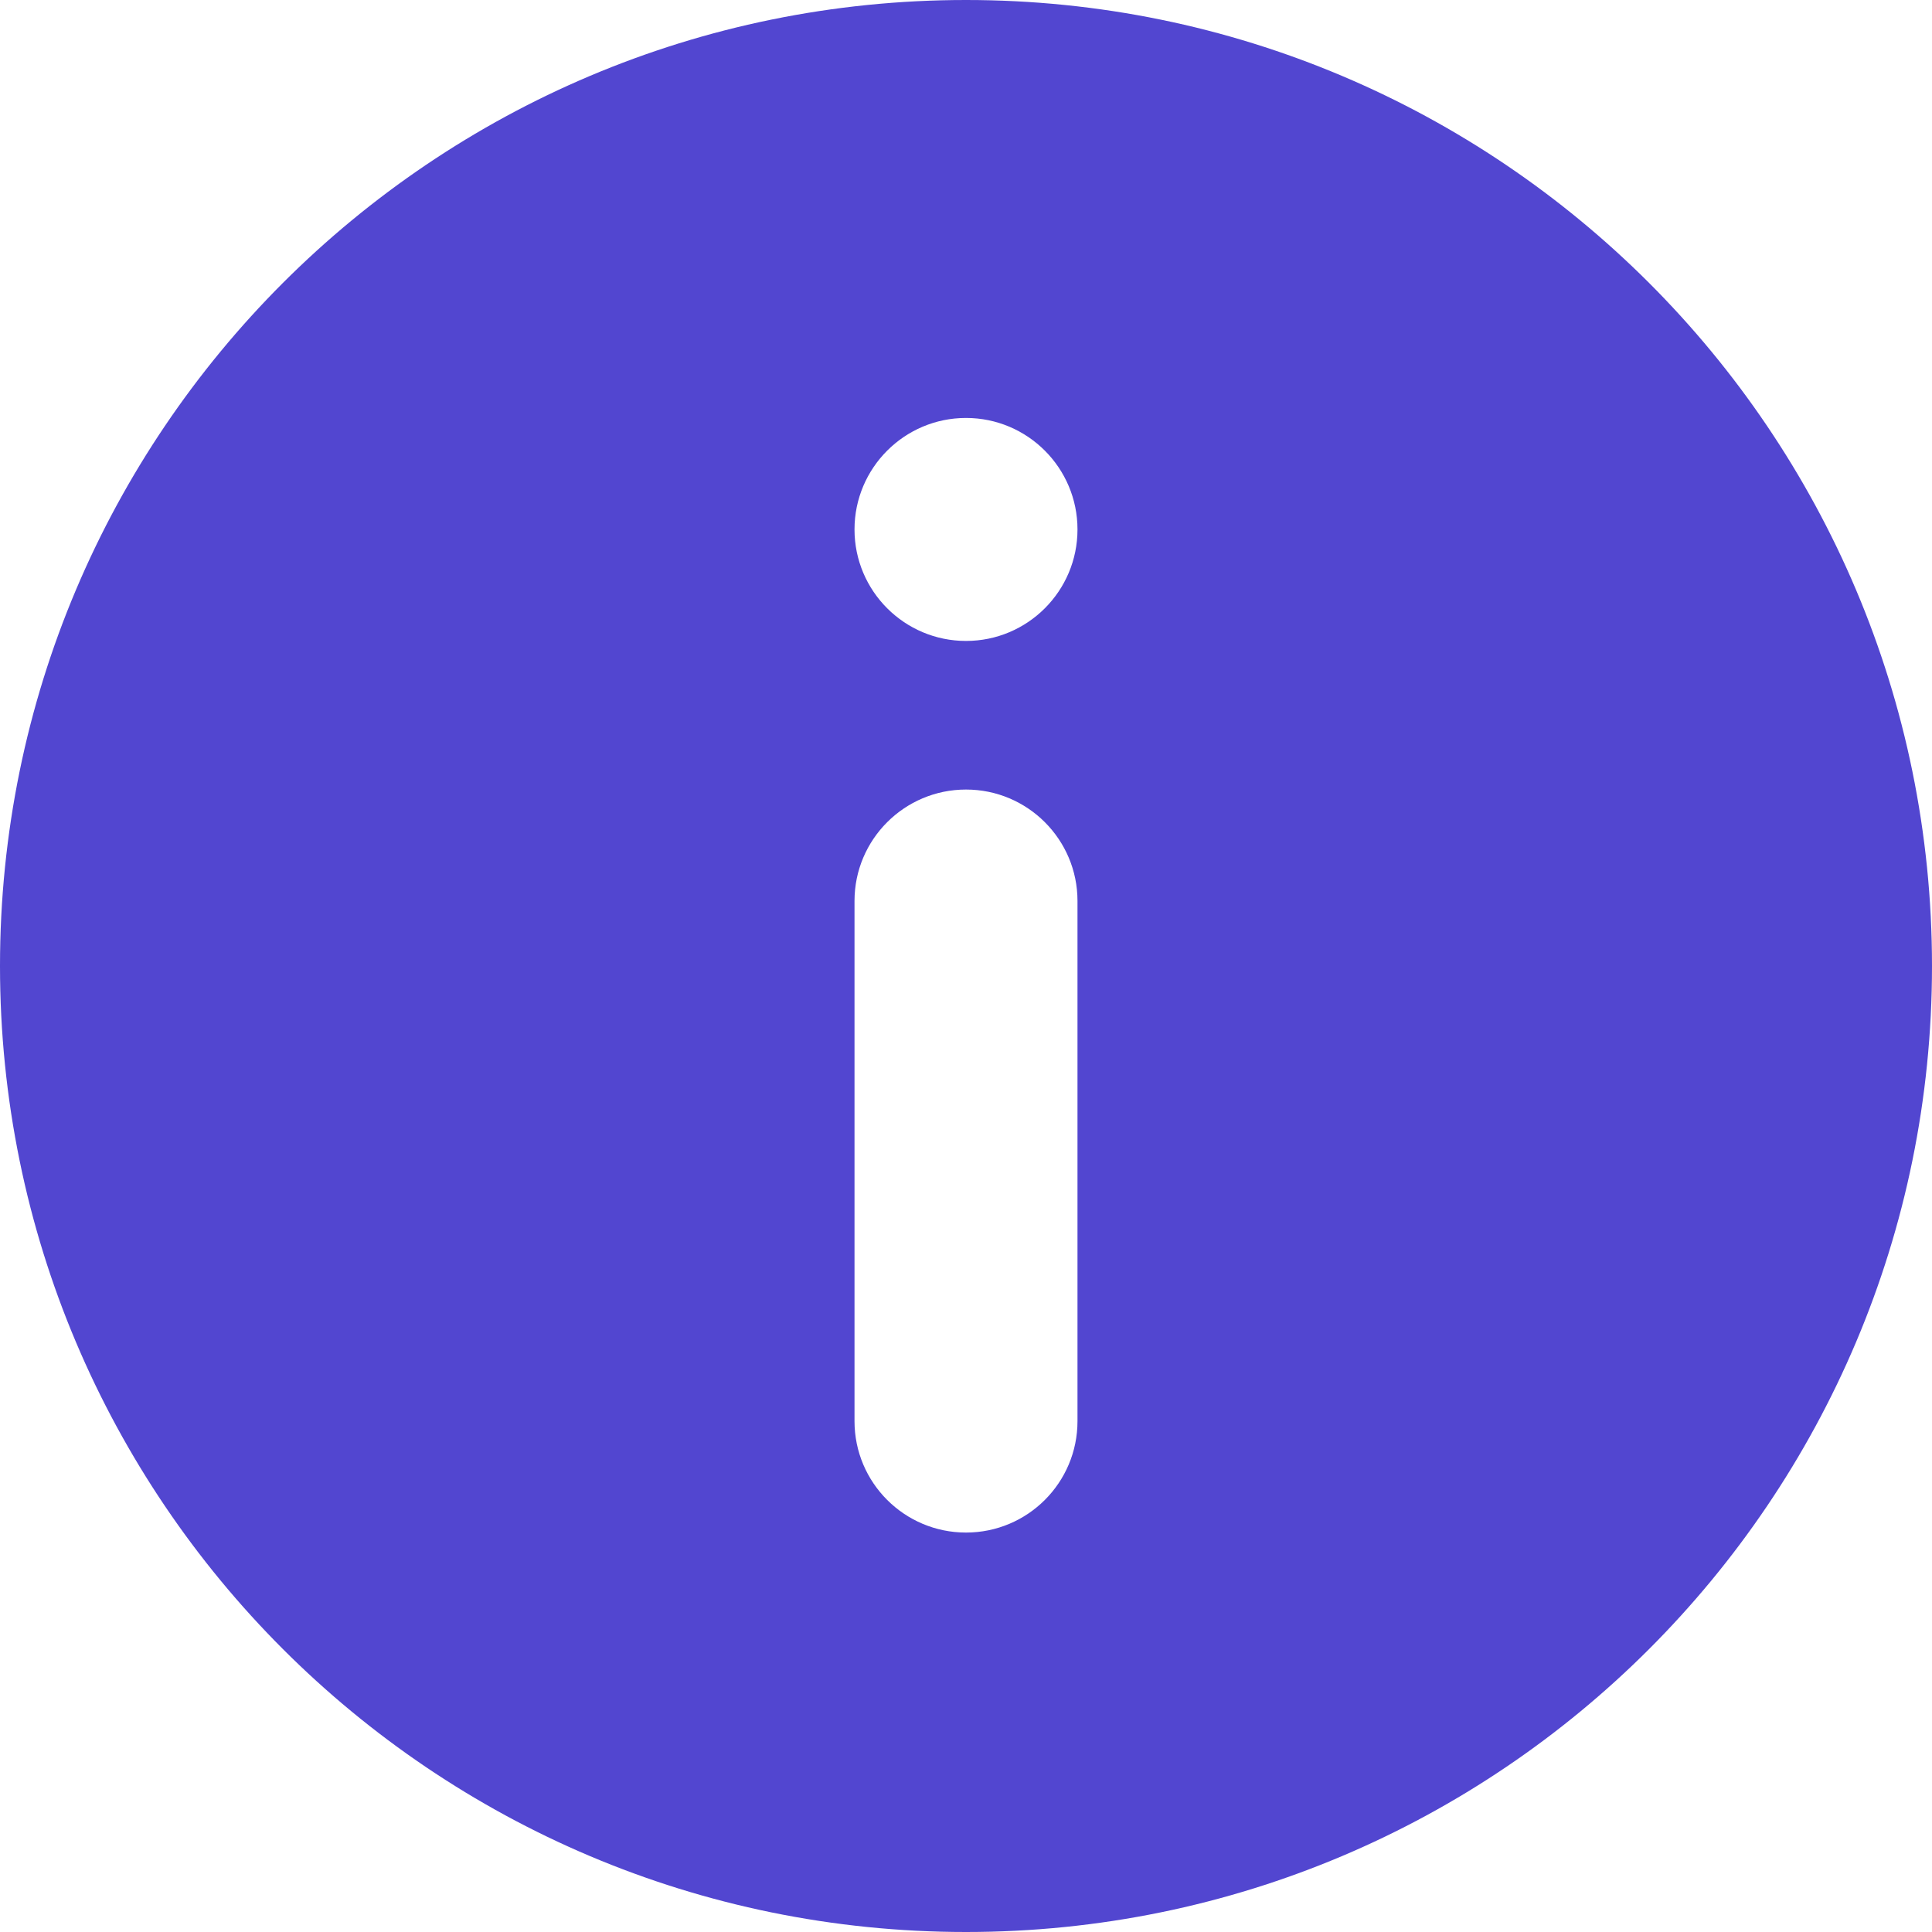 <?xml version="1.0" encoding="UTF-8"?> <svg xmlns="http://www.w3.org/2000/svg" width="24" height="24" viewBox="0 0 24 24" fill="none"><path fill-rule="evenodd" clip-rule="evenodd" d="M12 24C18.628 24 24 18.628 24 12C24 5.372 18.628 6.59376e-07 12 6.59376e-07C5.372 6.59376e-07 6.59376e-07 5.372 6.59376e-07 12C6.59376e-07 18.628 5.372 24 12 24ZM12 5.192C12.765 5.192 13.385 5.813 13.385 6.577C13.385 7.342 12.765 7.962 12 7.962C11.236 7.962 10.615 7.342 10.615 6.577C10.615 5.813 11.236 5.192 12 5.192ZM10.615 11.192C10.615 10.428 11.236 9.808 12 9.808C12.765 9.808 13.385 10.428 13.385 11.192L13.385 17.654C13.385 18.419 12.765 19.038 12 19.038C11.236 19.038 10.615 18.419 10.615 17.654L10.615 11.192Z" fill="#5246D0"></path></svg> 